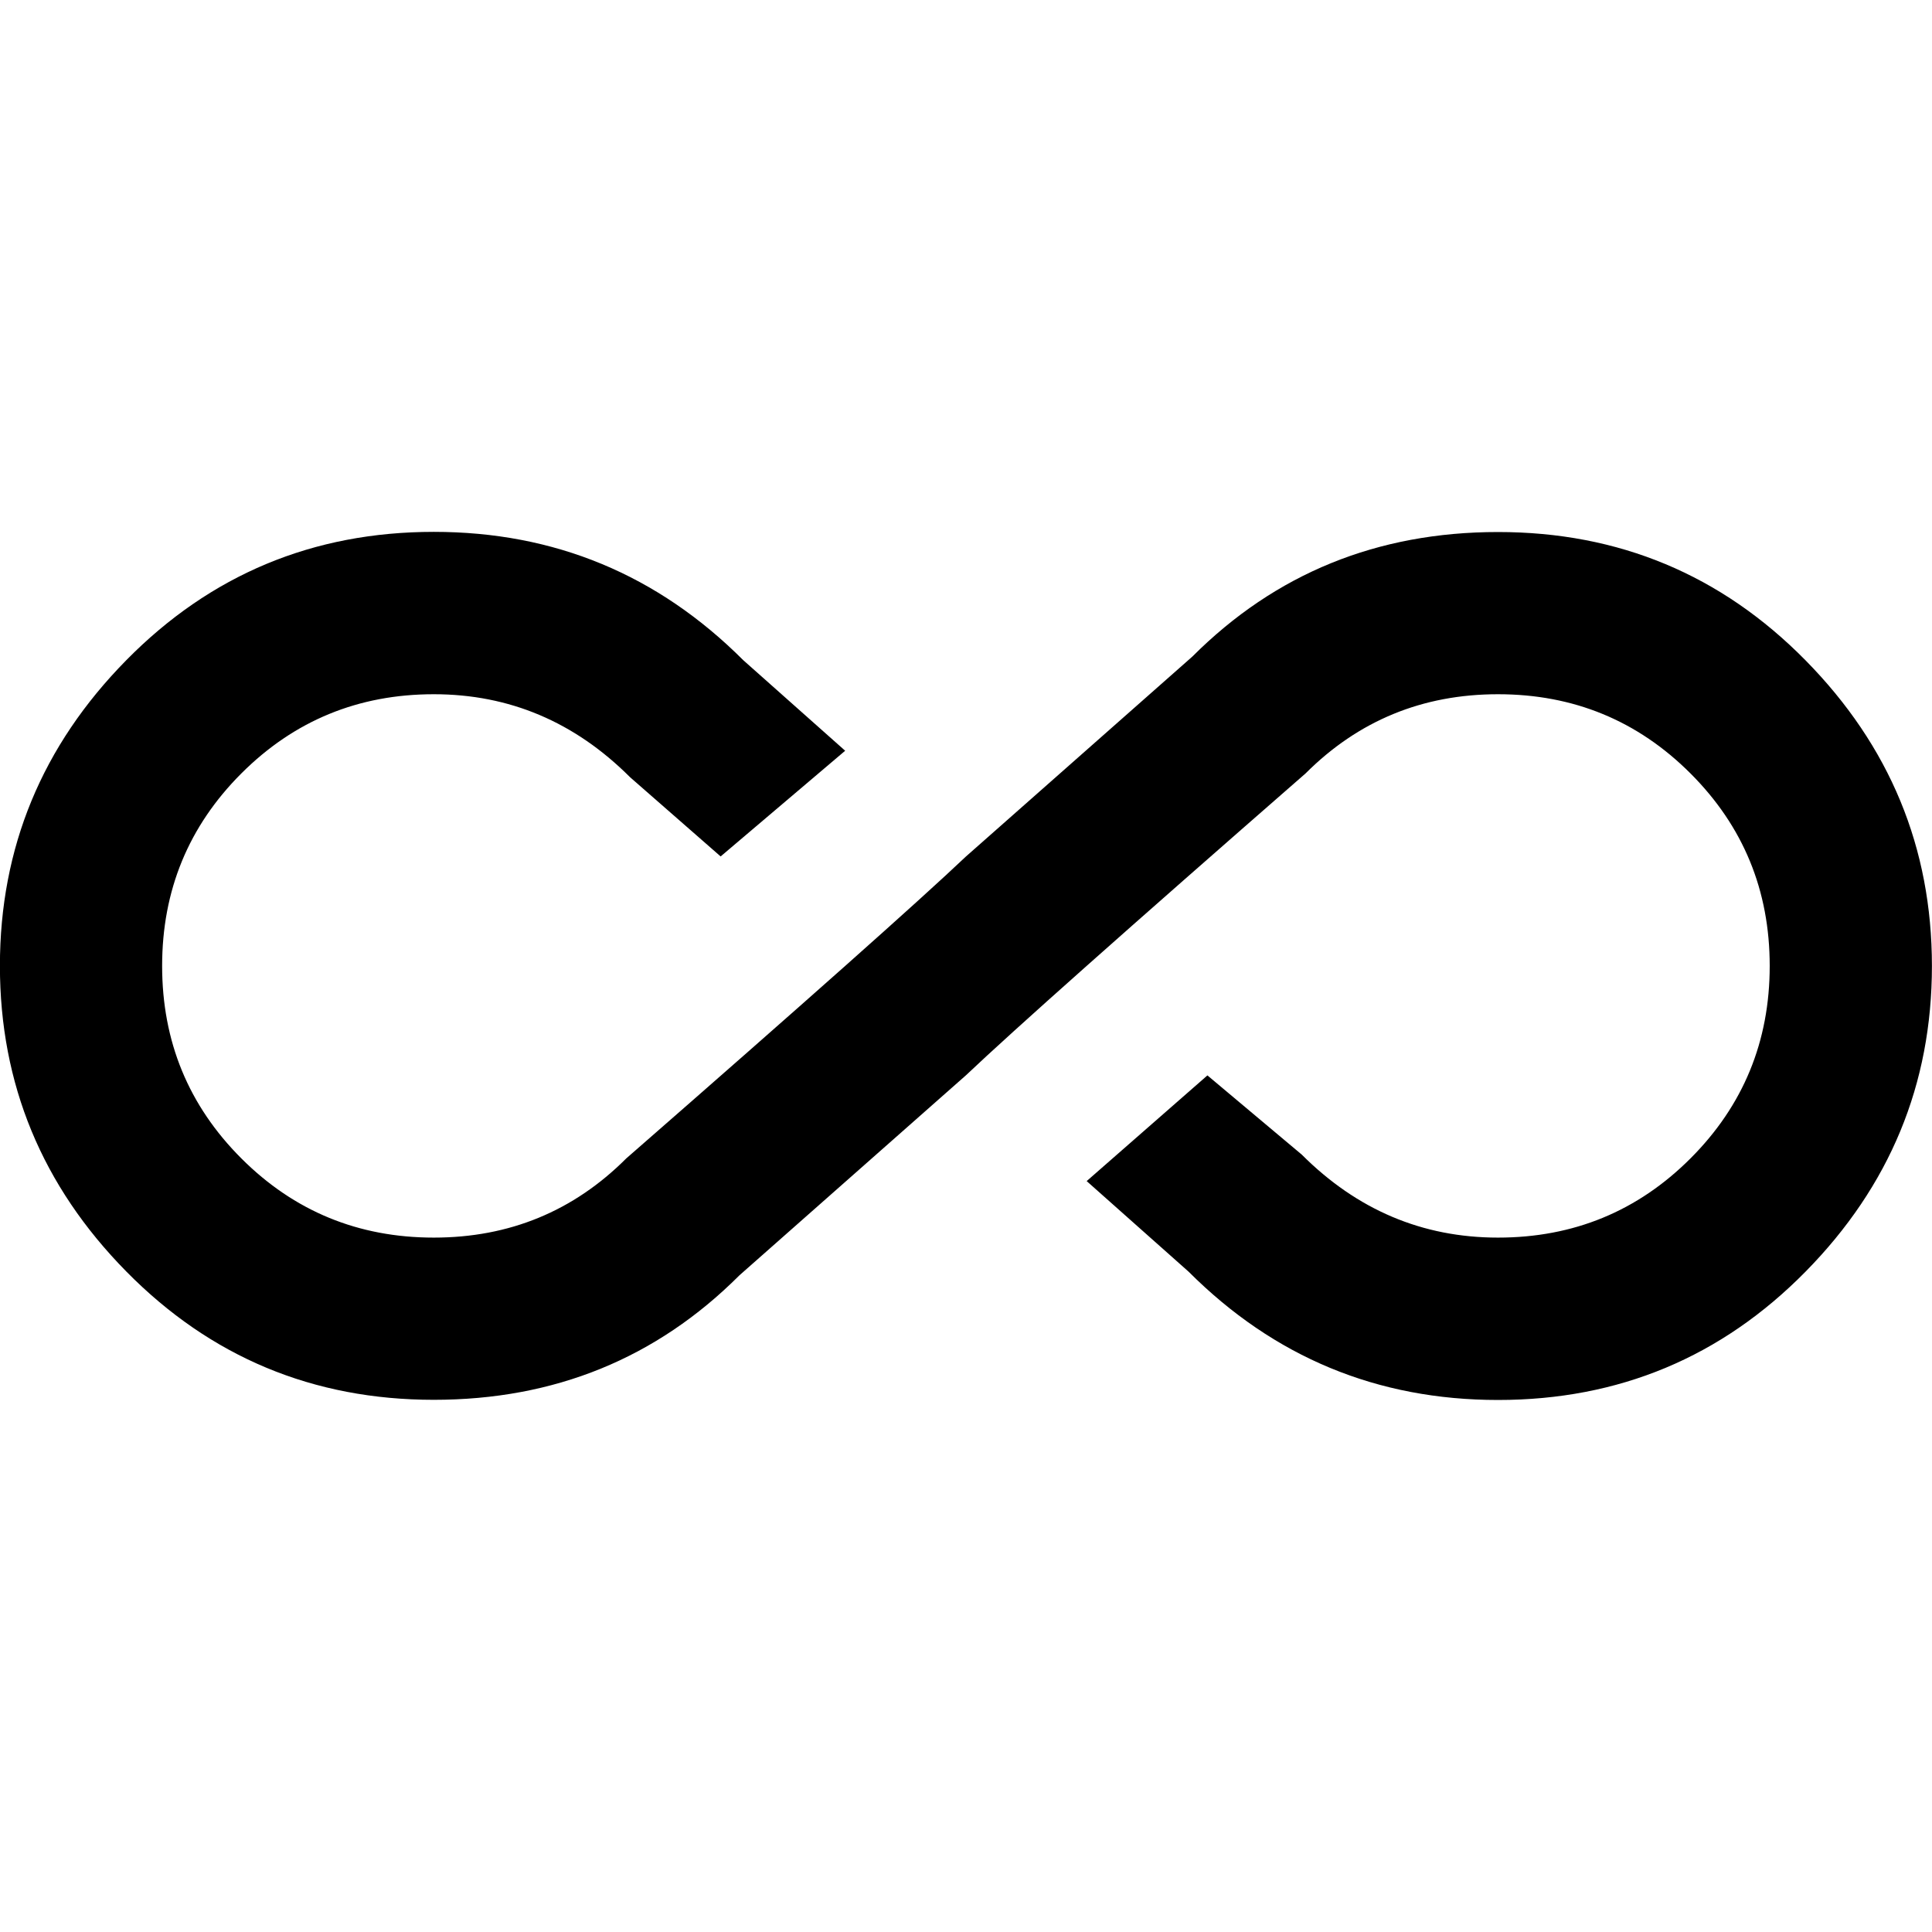 <?xml version="1.0" encoding="utf-8"?>
<!-- Generated by IcoMoon.io -->
<!DOCTYPE svg PUBLIC "-//W3C//DTD SVG 1.1//EN" "http://www.w3.org/Graphics/SVG/1.1/DTD/svg11.dtd">
<svg version="1.1" xmlns="http://www.w3.org/2000/svg" xmlns:xlink="http://www.w3.org/1999/xlink" width="24" height="24" viewBox="0 0 24 24">
<path d="M18.609 6.609q2.25 0 3.82 1.594t1.57 3.797-1.57 3.797-3.82 1.594-3.844-1.594l-1.266-1.125 1.5-1.313 1.172 0.984q1.031 1.031 2.438 1.031t2.391-0.984 0.984-2.391-0.984-2.391-2.391-0.984-2.391 0.984q-3.328 2.906-4.219 3.75l-2.813 2.484q-1.547 1.547-3.797 1.547t-3.82-1.594-1.57-3.797 1.57-3.797 3.82-1.594 3.844 1.594l1.266 1.125-1.547 1.313-1.125-0.984q-1.031-1.031-2.438-1.031t-2.391 0.984-0.984 2.391 0.984 2.391 2.391 0.984 2.391-0.984q3.328-2.906 4.219-3.75l2.813-2.484q1.547-1.547 3.797-1.547z"></path>
</svg>
